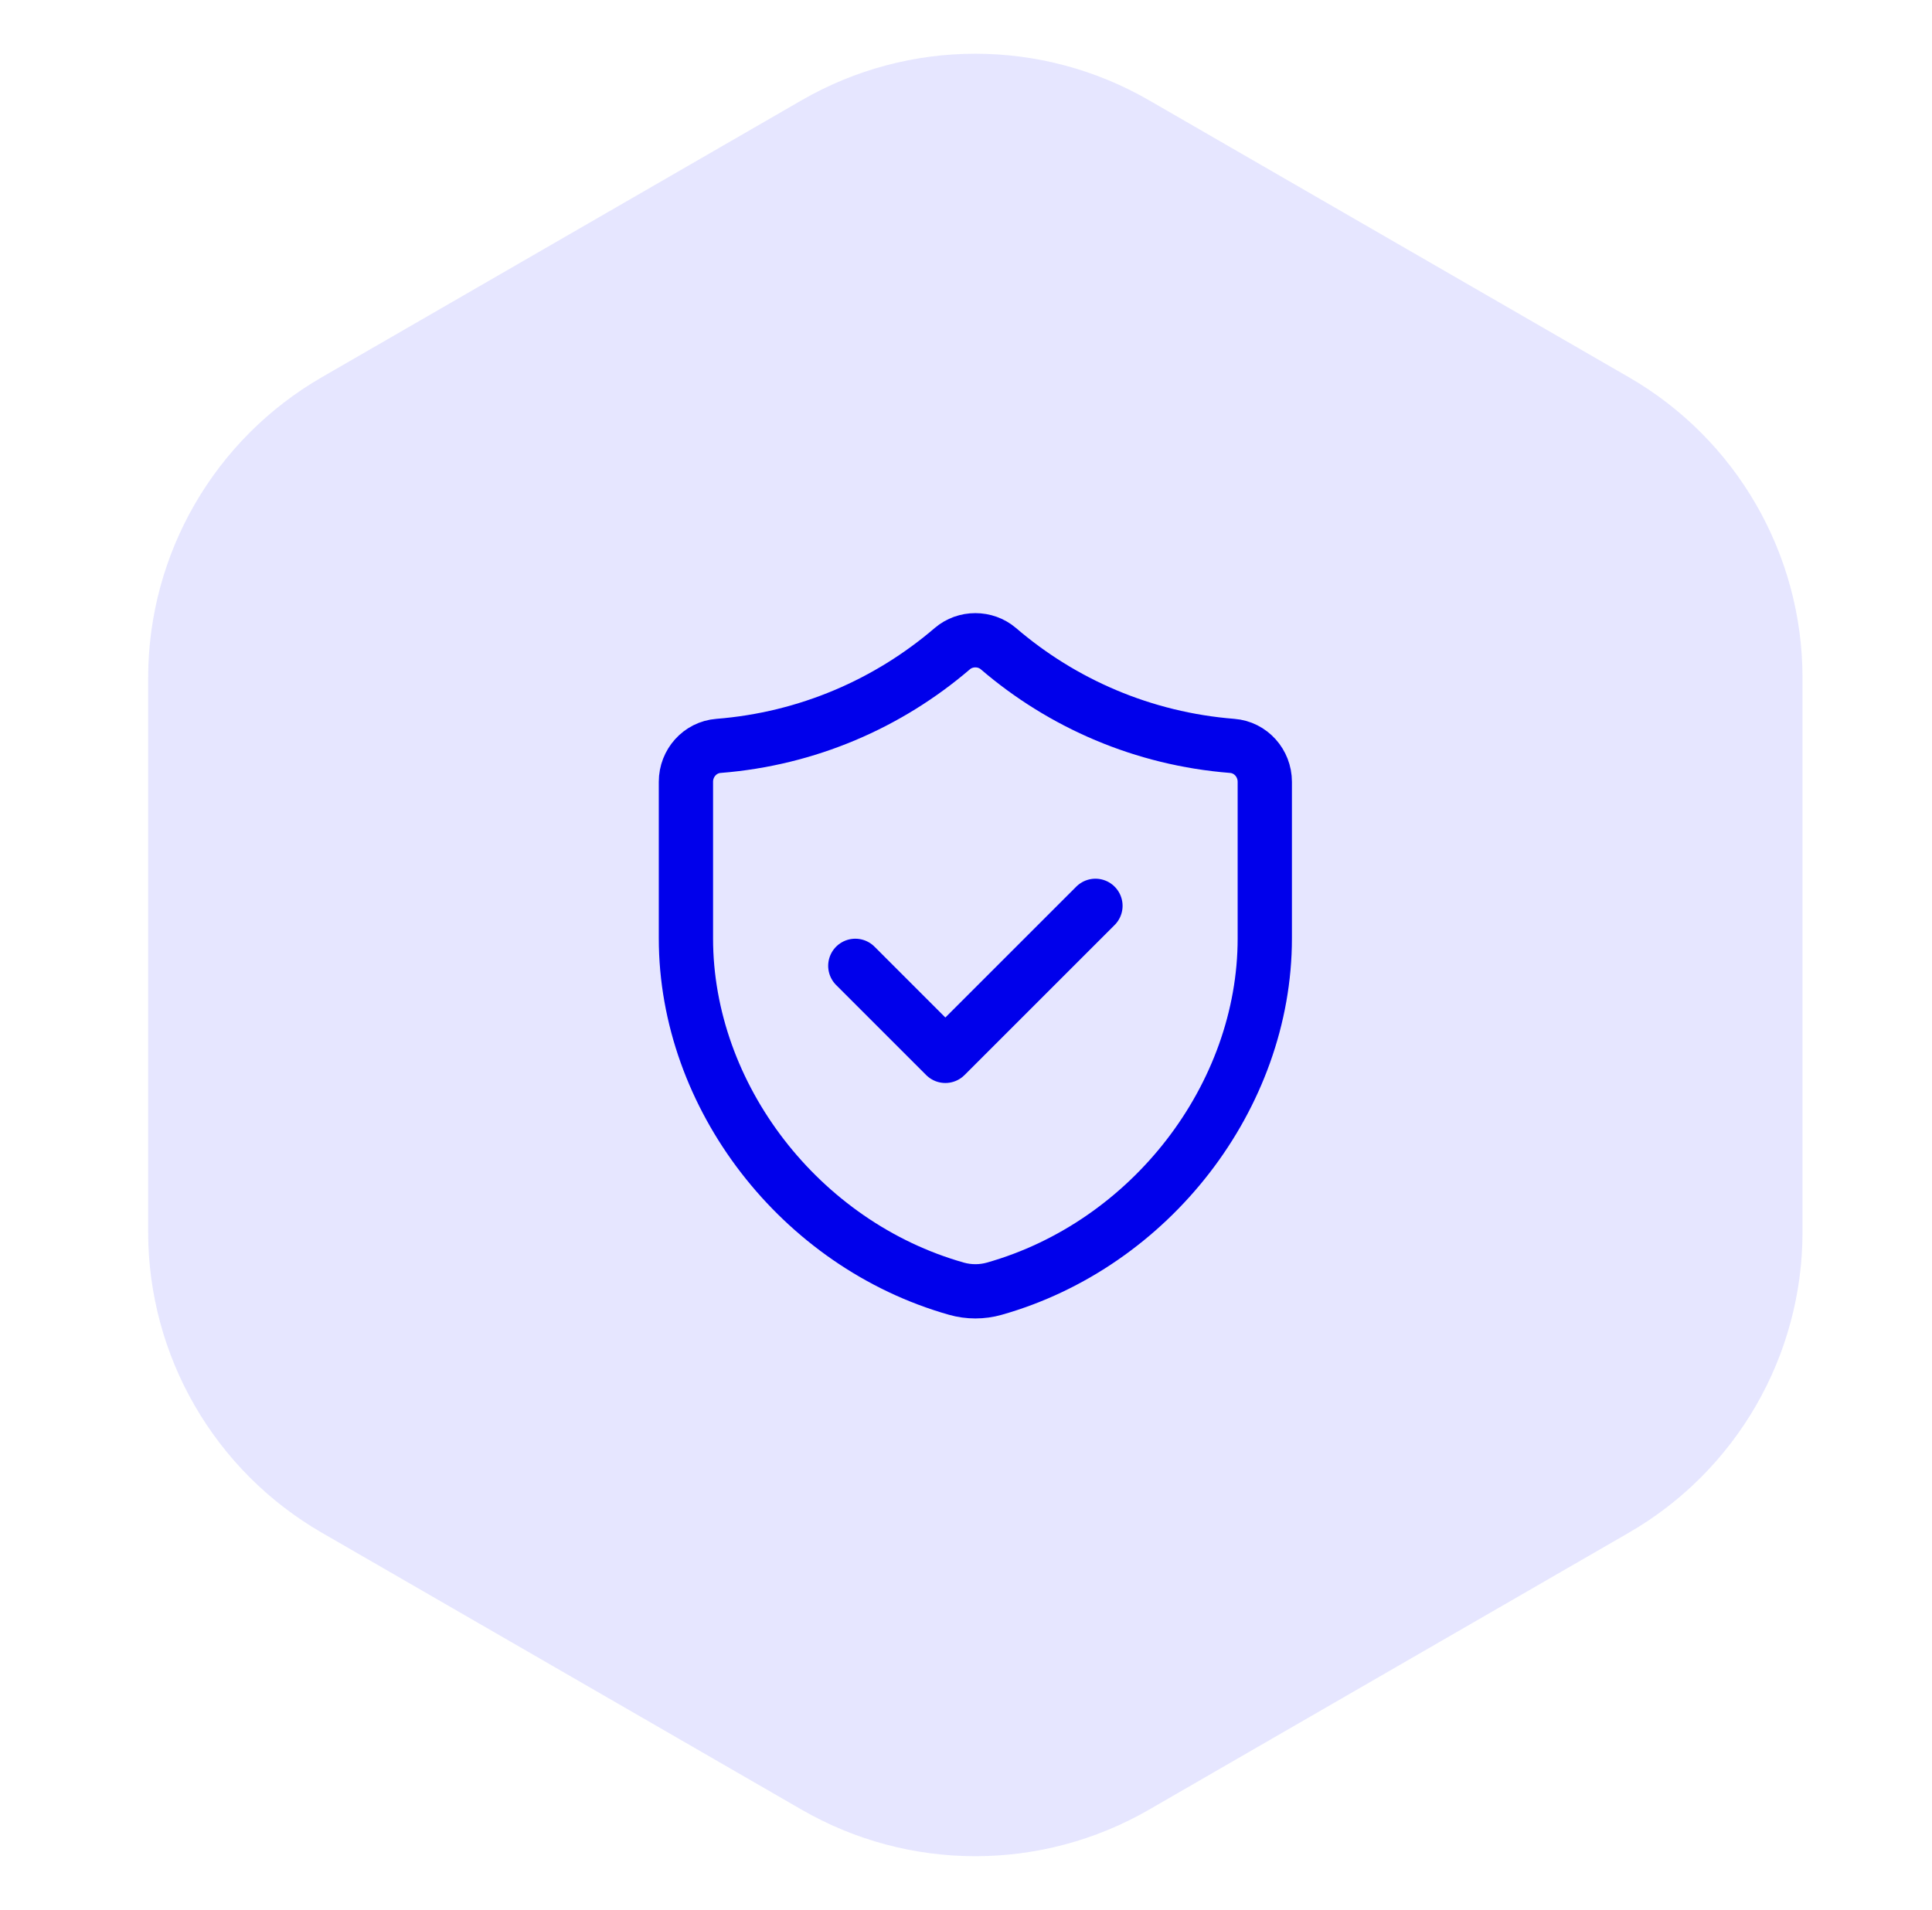 <svg width="89" height="88" viewBox="0 0 89 88" fill="none" xmlns="http://www.w3.org/2000/svg">
<path d="M36.93 83.381C41.88 86.239 47.979 86.239 52.93 83.381L75.035 70.619C79.985 67.761 83.035 62.479 83.035 56.762V31.238C83.035 25.521 79.985 20.239 75.035 17.381L52.93 4.619C47.979 1.761 41.88 1.761 36.93 4.619L14.825 17.381C9.874 20.239 6.825 25.521 6.825 31.238V56.762C6.825 62.479 9.874 67.761 14.825 70.619L36.93 83.381Z" fill="#E6E6FF"/>
<path d="M50.463 41.736L43.549 48.649L39.401 44.501M56.764 34.367C52.666 34.044 48.936 32.413 45.993 29.887C45.389 29.371 44.471 29.371 43.869 29.887C40.926 32.411 37.196 34.044 33.098 34.367C32.244 34.434 31.598 35.164 31.598 36.019V43.236C31.598 50.514 36.858 57.339 44.061 59.377C44.626 59.538 45.238 59.538 45.803 59.377C53.004 57.337 58.264 50.516 58.264 43.237V36.021C58.264 35.164 57.618 34.434 56.764 34.367Z" stroke="#0000EB" stroke-width="2.5" stroke-linecap="round" stroke-linejoin="round"/>
</svg>
